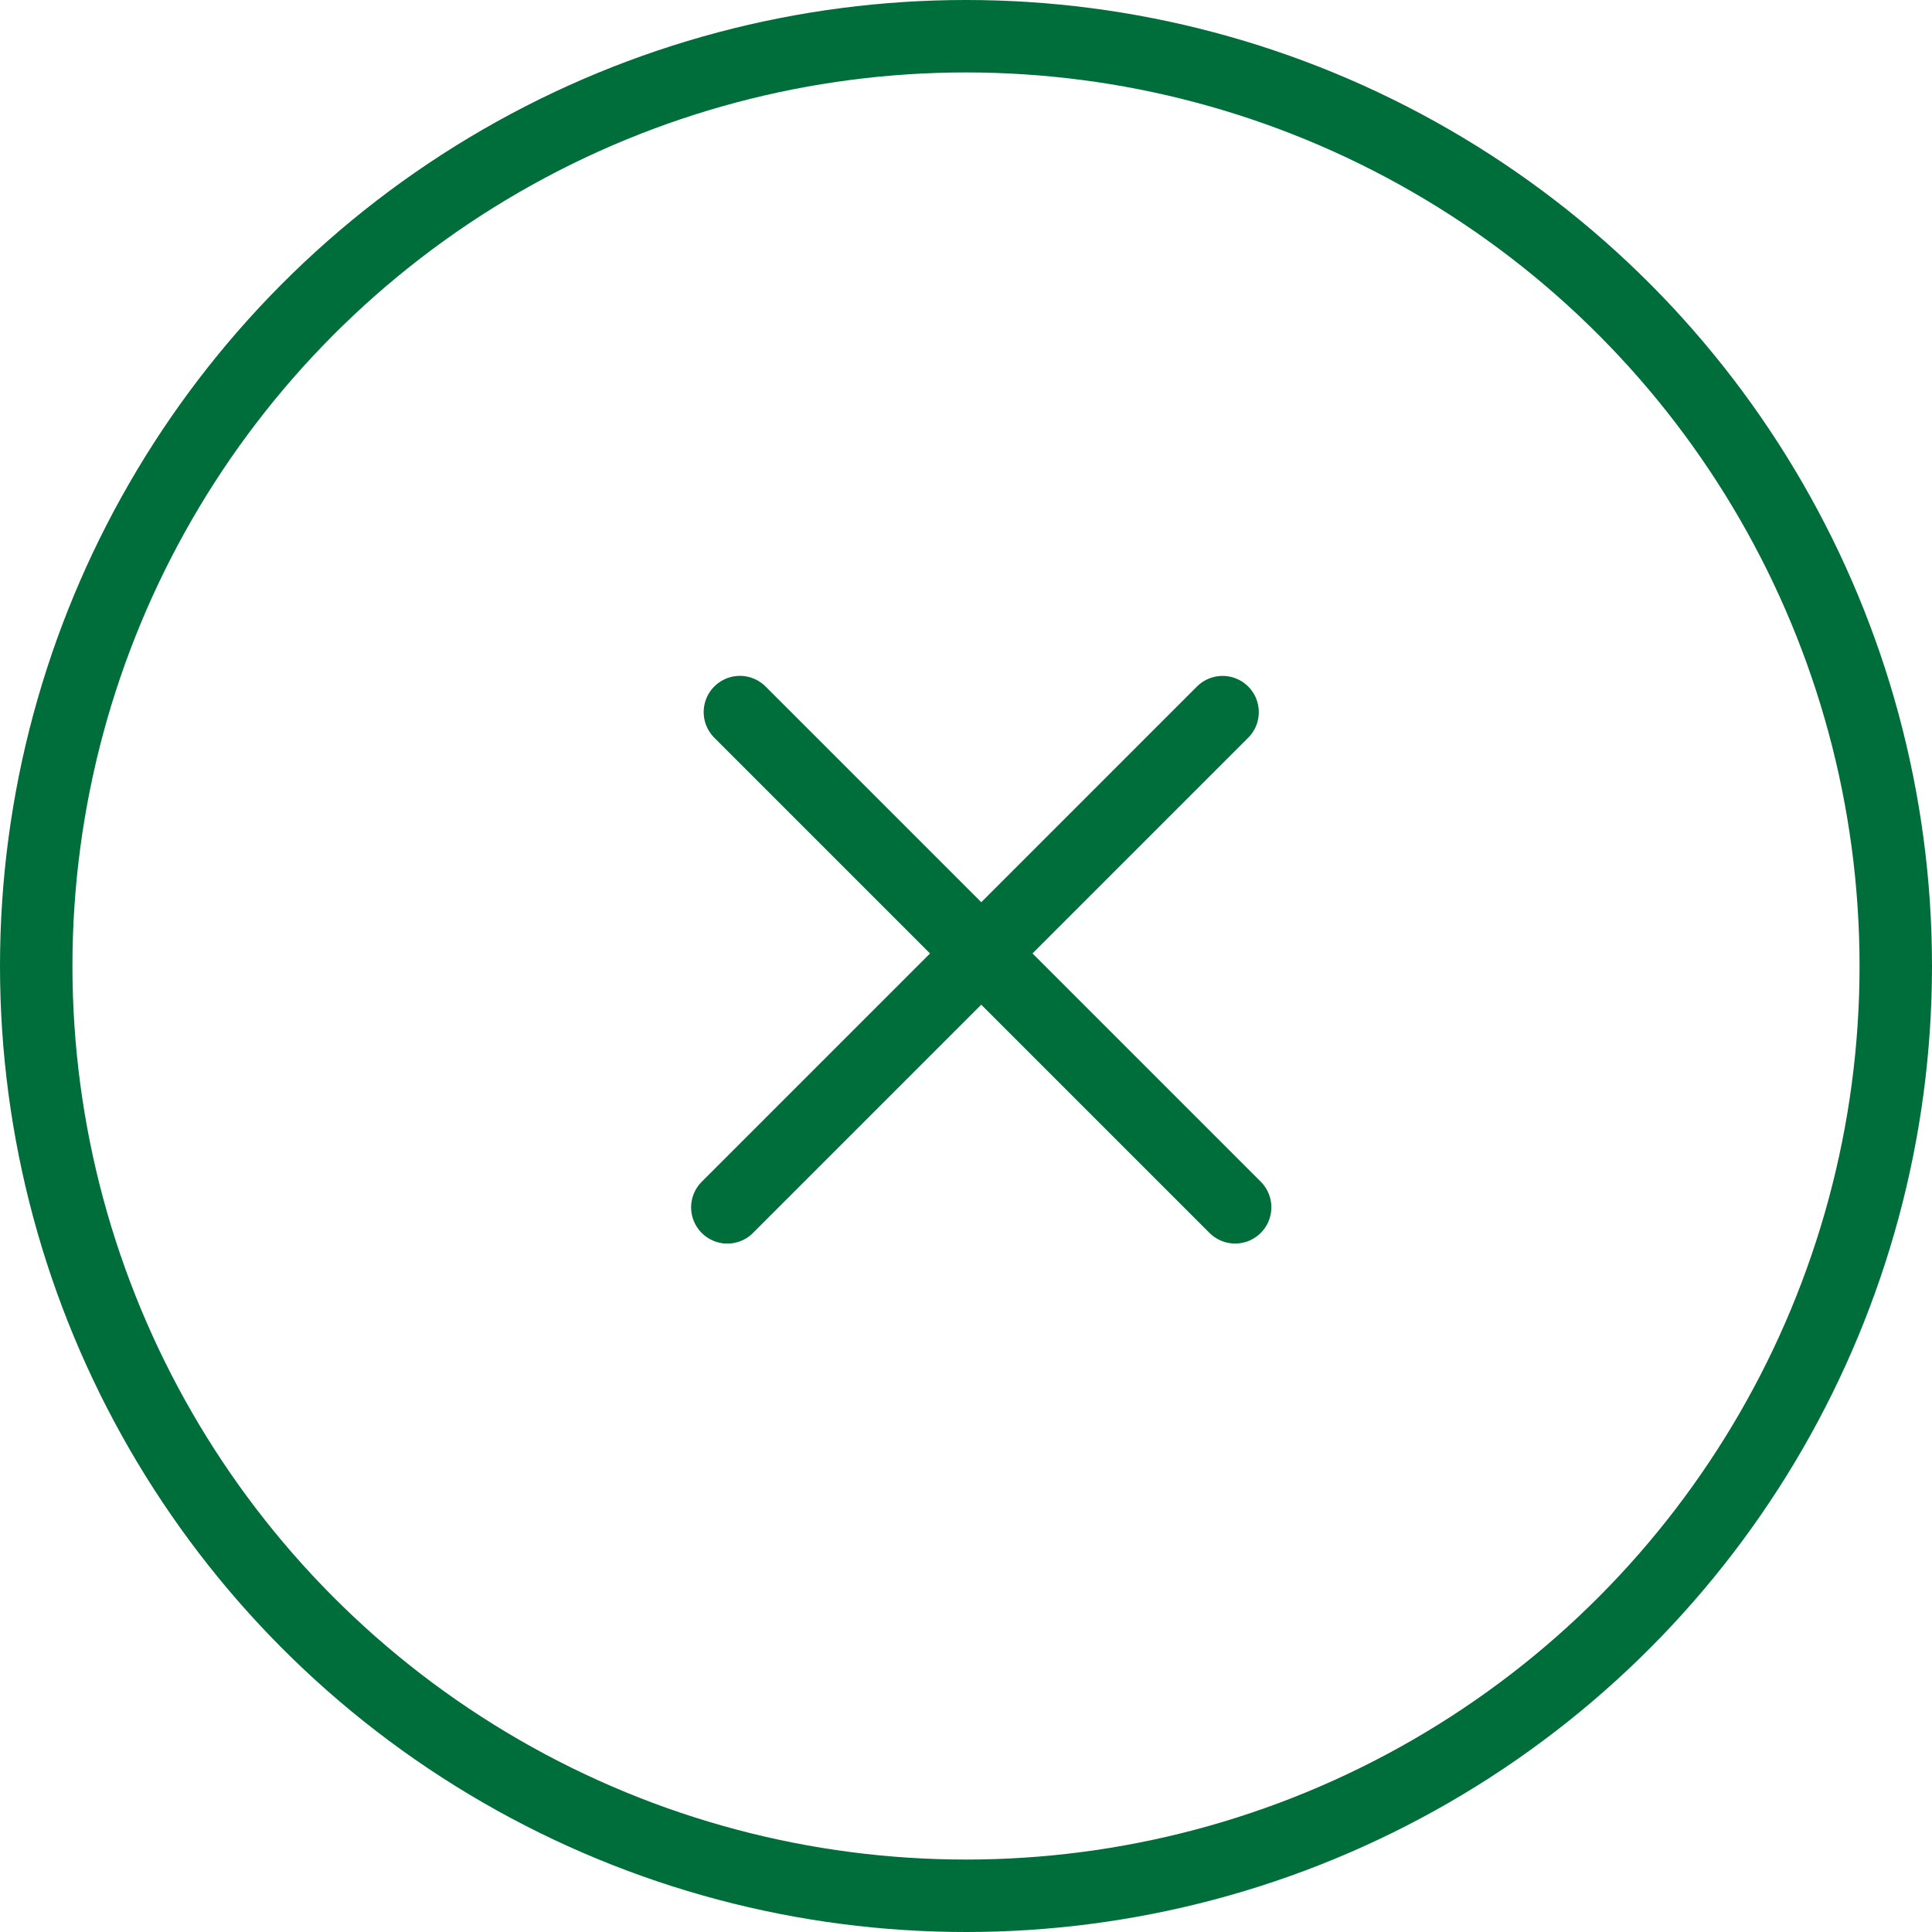 <svg width="40" height="40" viewBox="0 0 40 40" fill="none" xmlns="http://www.w3.org/2000/svg">
<line x1="25.312" y1="14.744" x2="15.059" y2="24.997" stroke="#006E3A" stroke-width="1.5" stroke-linecap="round"/>
<line x1="25.572" y1="24.996" x2="15.319" y2="14.743" stroke="#006E3A" stroke-width="1.5" stroke-linecap="round"/>
<circle cx="20" cy="20" r="19.25" stroke="#006E3A" stroke-width="1.5"/>
</svg>
